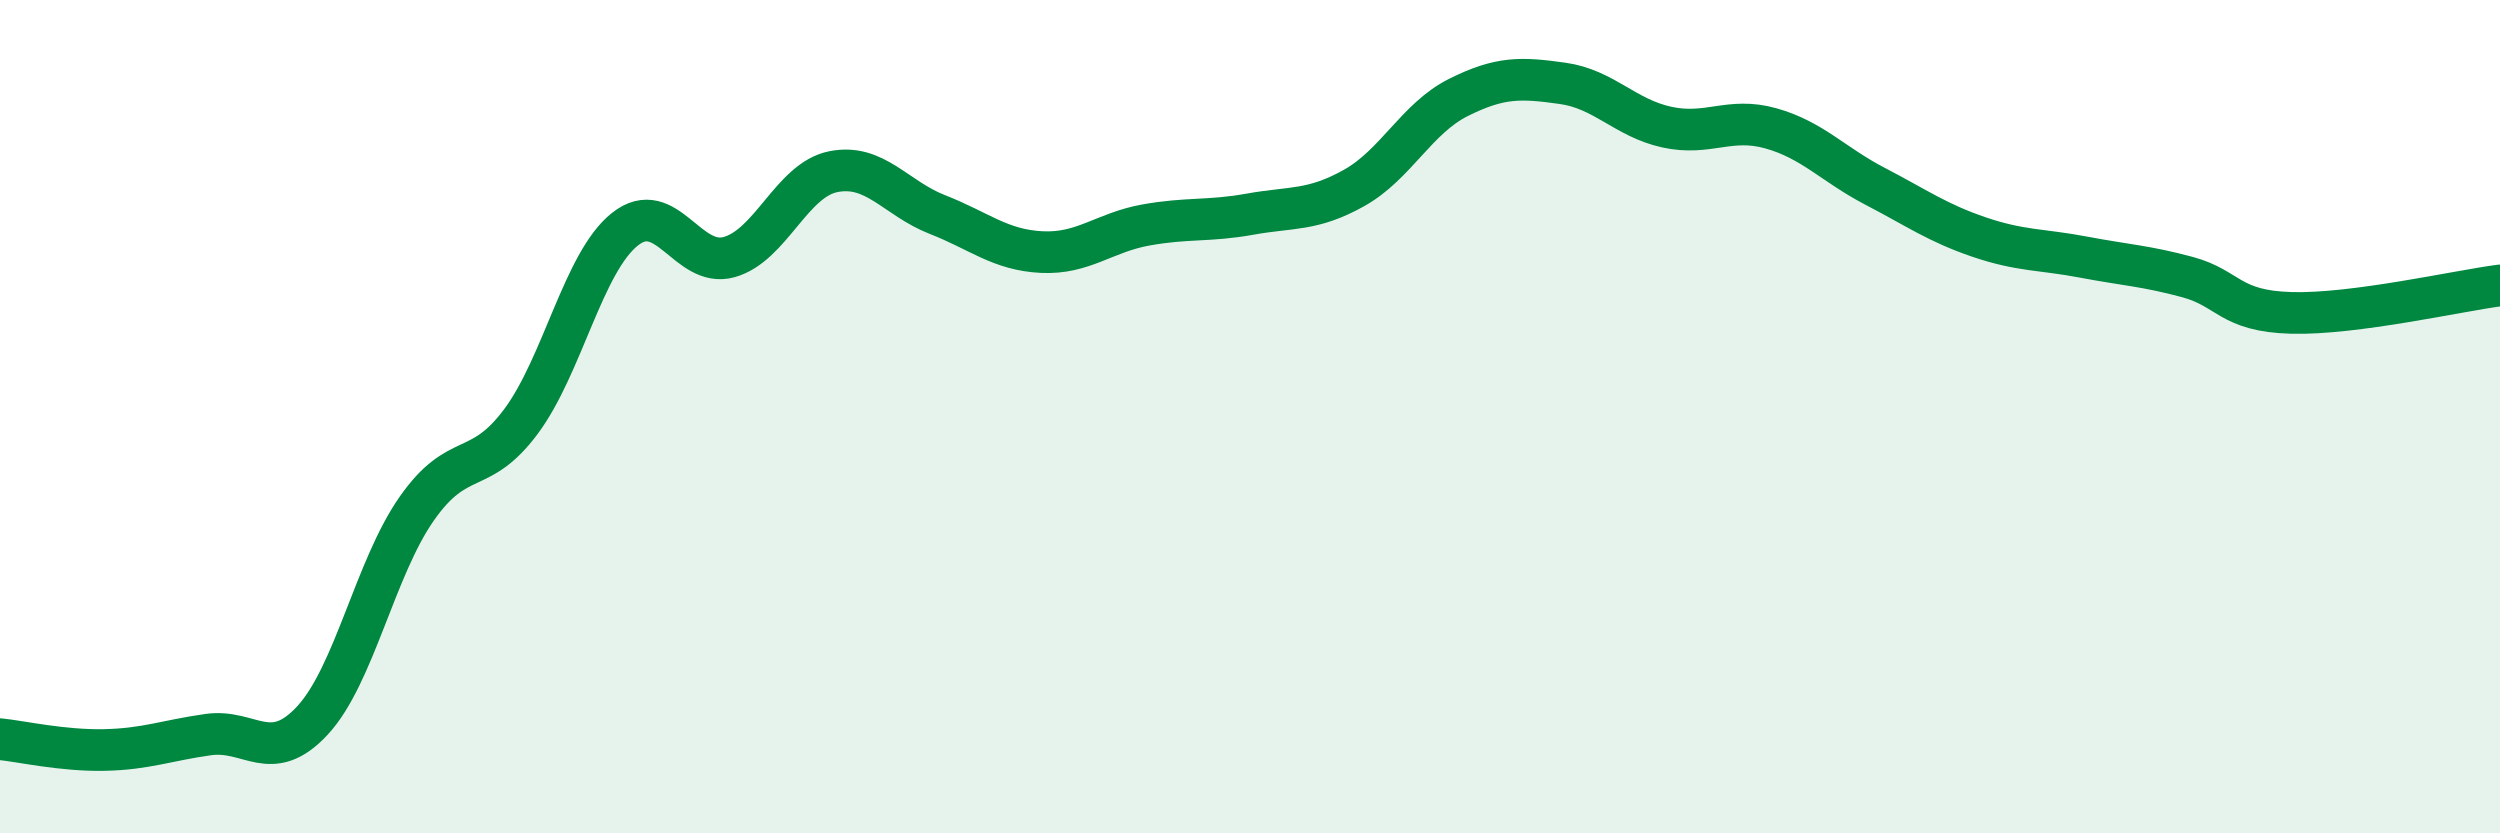 
    <svg width="60" height="20" viewBox="0 0 60 20" xmlns="http://www.w3.org/2000/svg">
      <path
        d="M 0,17.74 C 0.5,17.79 1.5,18.02 2.5,18 C 3.5,17.98 4,17.77 5,17.63 C 6,17.49 6.5,18.37 7.5,17.29 C 8.5,16.21 9,13.64 10,12.21 C 11,10.78 11.5,11.46 12.5,10.12 C 13.5,8.78 14,6.29 15,5.5 C 16,4.71 16.5,6.45 17.5,6.17 C 18.5,5.89 19,4.32 20,4.12 C 21,3.92 21.5,4.76 22.5,5.15 C 23.5,5.54 24,6 25,6.05 C 26,6.1 26.5,5.58 27.5,5.4 C 28.5,5.22 29,5.32 30,5.14 C 31,4.96 31.5,5.07 32.5,4.51 C 33.5,3.95 34,2.84 35,2.34 C 36,1.84 36.5,1.86 37.5,2 C 38.5,2.14 39,2.83 40,3.05 C 41,3.27 41.5,2.8 42.5,3.08 C 43.5,3.36 44,3.95 45,4.47 C 46,4.99 46.5,5.35 47.5,5.69 C 48.5,6.03 49,5.98 50,6.17 C 51,6.36 51.5,6.38 52.5,6.65 C 53.5,6.92 53.5,7.47 55,7.51 C 56.5,7.55 59,6.98 60,6.85L60 20L0 20Z"
        fill="#008740"
        opacity="0.1"
        stroke-linecap="round"
        stroke-linejoin="round"
      />
      <path
        d="M 0,17.74 C 0.5,17.79 1.5,18.02 2.5,18 C 3.5,17.98 4,17.77 5,17.63 C 6,17.49 6.5,18.37 7.5,17.29 C 8.5,16.21 9,13.64 10,12.21 C 11,10.78 11.5,11.46 12.5,10.12 C 13.5,8.78 14,6.29 15,5.5 C 16,4.71 16.5,6.45 17.5,6.17 C 18.5,5.89 19,4.32 20,4.12 C 21,3.92 21.5,4.76 22.5,5.15 C 23.5,5.54 24,6 25,6.05 C 26,6.1 26.5,5.58 27.5,5.4 C 28.5,5.22 29,5.32 30,5.14 C 31,4.96 31.5,5.07 32.5,4.51 C 33.5,3.95 34,2.84 35,2.34 C 36,1.84 36.5,1.86 37.5,2 C 38.5,2.14 39,2.83 40,3.05 C 41,3.27 41.5,2.8 42.5,3.08 C 43.5,3.36 44,3.95 45,4.47 C 46,4.99 46.5,5.35 47.5,5.69 C 48.5,6.03 49,5.98 50,6.17 C 51,6.36 51.5,6.38 52.5,6.65 C 53.5,6.92 53.5,7.47 55,7.51 C 56.5,7.55 59,6.98 60,6.85"
        stroke="#008740"
        stroke-width="1"
        fill="none"
        stroke-linecap="round"
        stroke-linejoin="round"
      />
    </svg>
  